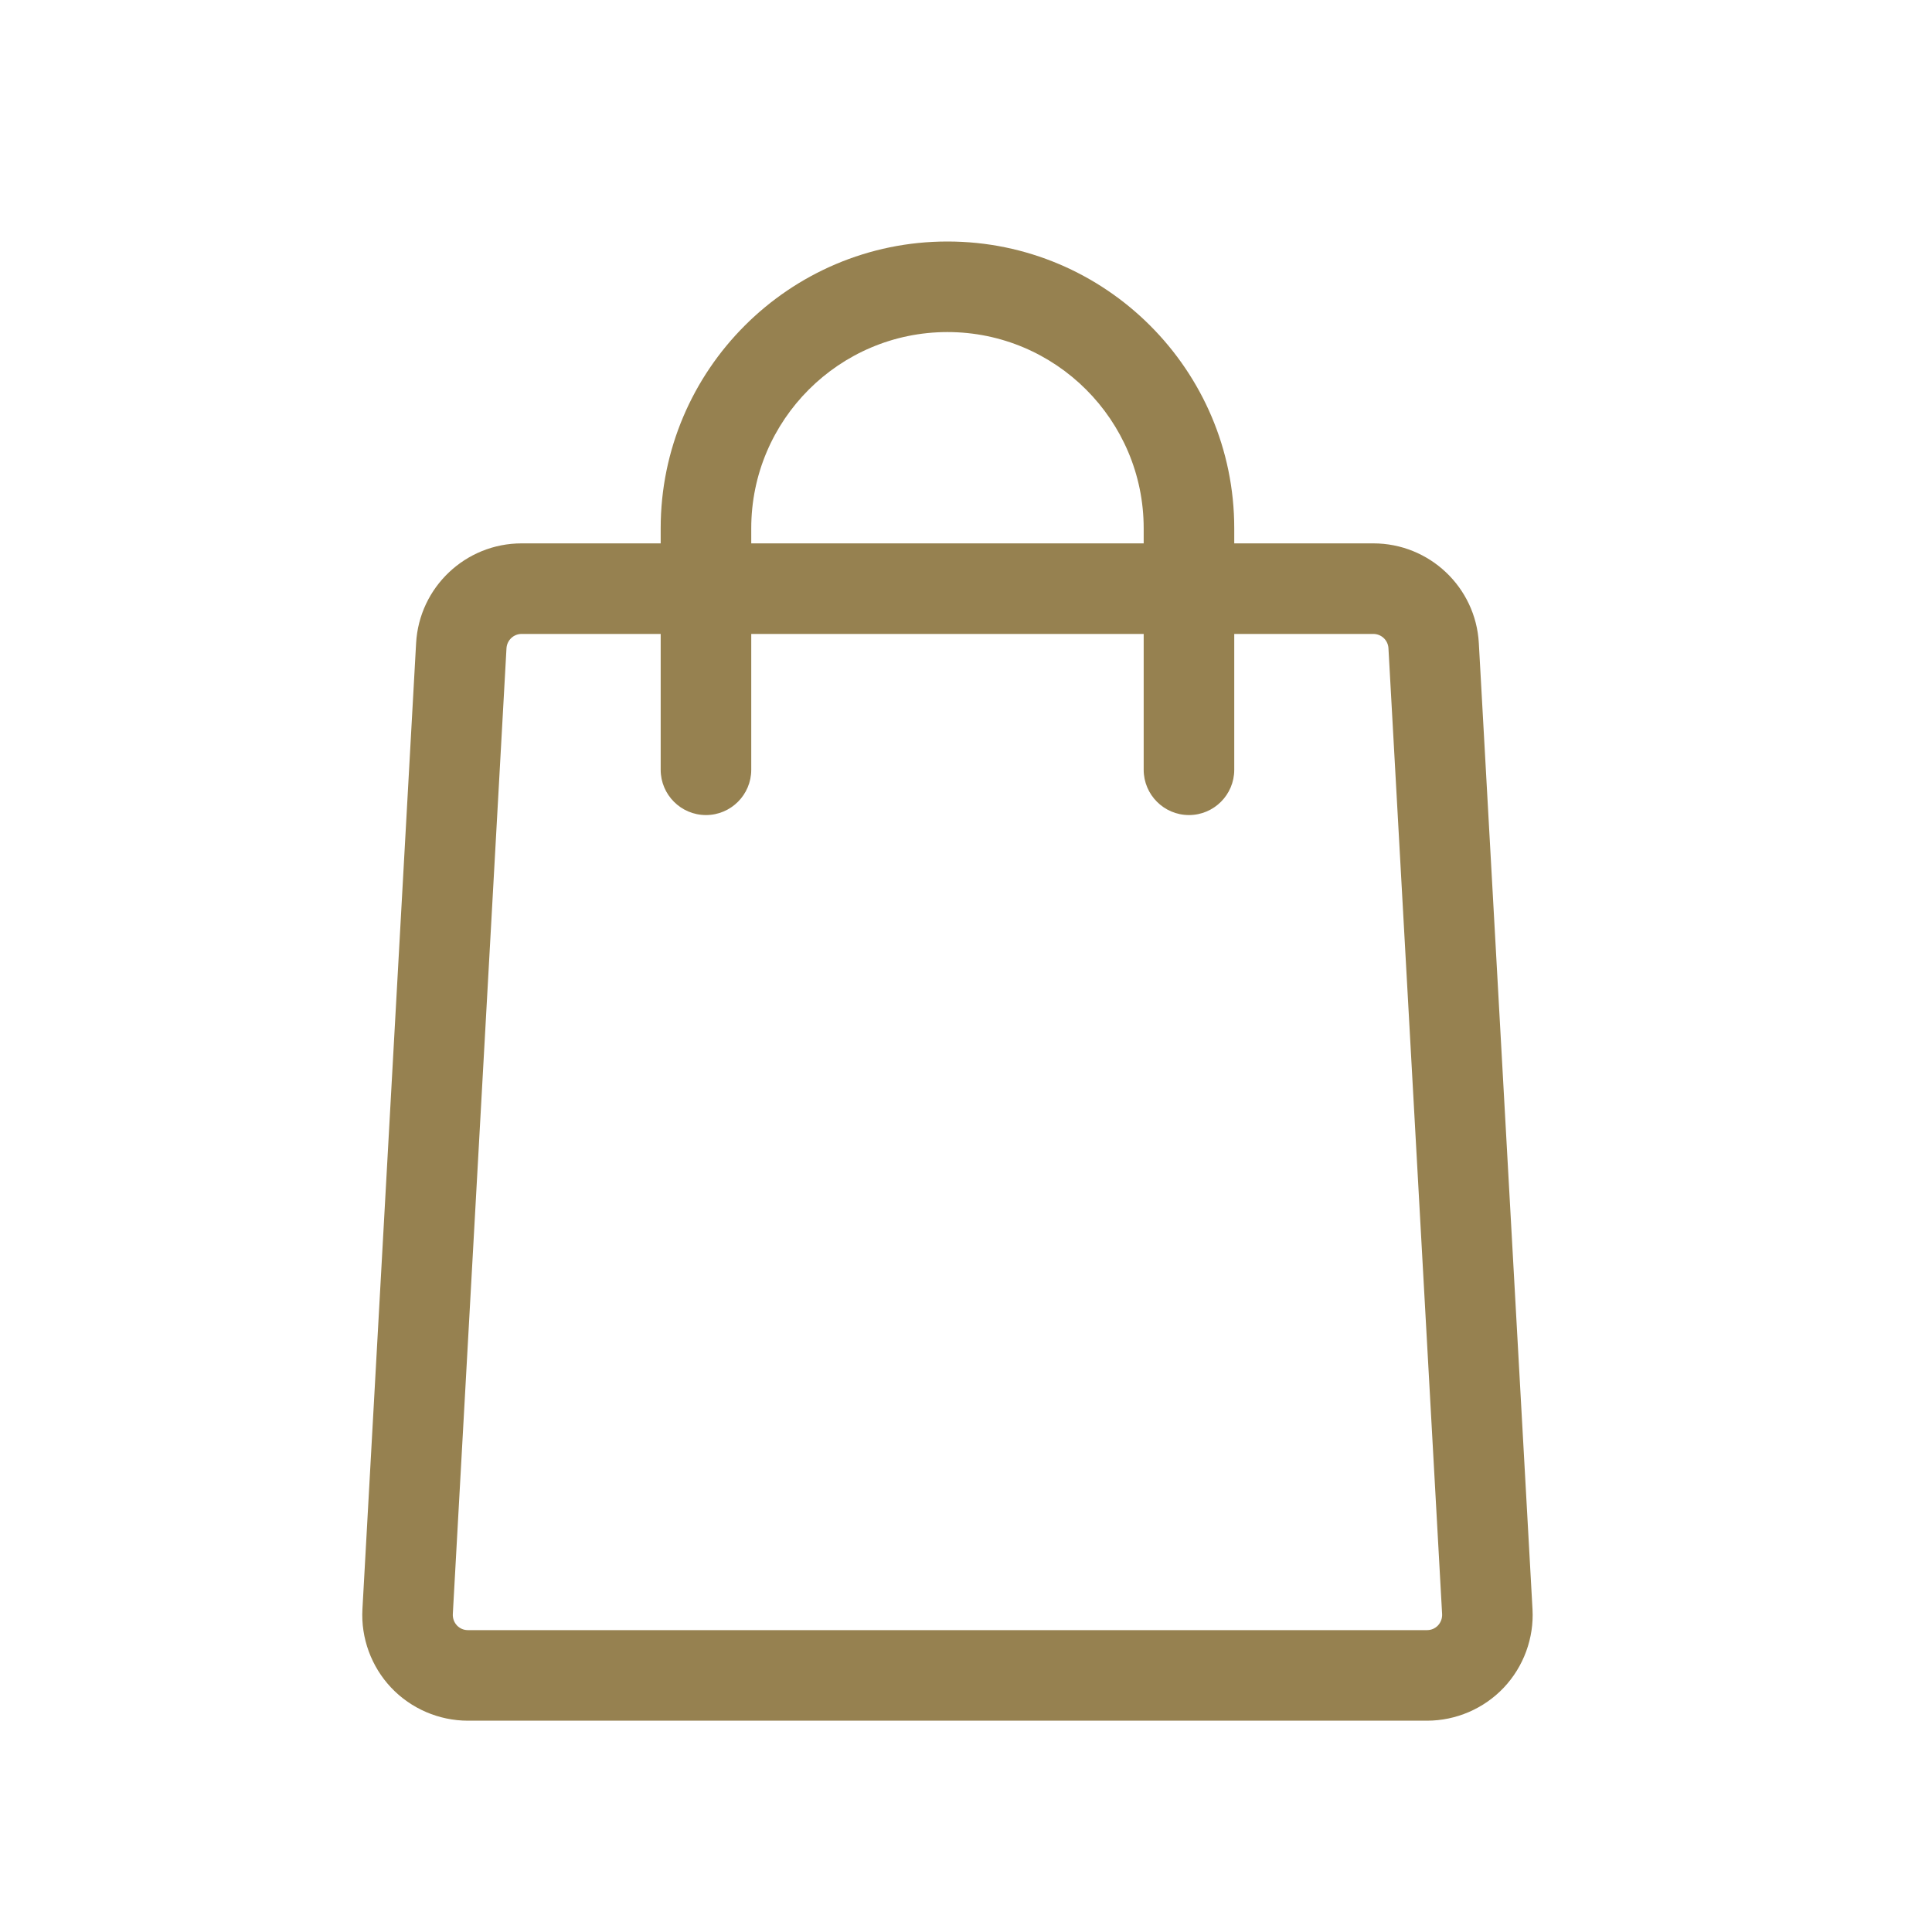 <?xml version="1.0" encoding="UTF-8"?>
<svg width="32px" height="32px" viewBox="0 0 32 32" version="1.1" xmlns="http://www.w3.org/2000/svg" xmlns:xlink="http://www.w3.org/1999/xlink">
    <!-- Generator: Sketch 52.3 (67297) - http://www.bohemiancoding.com/sketch -->
    <title>Icons/Shopping</title>
    <desc>Created with Sketch.</desc>
    <g id="Icons/Shopping" stroke="none" stroke-width="1" fill="none" fill-rule="evenodd">
        <path d="M23.818,26.922 C23.769,26.973 23.706,27 23.636,27 L7.75,27 C7.68,27 7.617,26.973 7.568,26.922 C7.521,26.871 7.497,26.805 7.5,26.735 L8.389,10.737 C8.397,10.605 8.506,10.5 8.639,10.5 L10.943,10.5 L10.943,12.75 C10.943,13.163 11.279,13.5 11.693,13.5 C12.107,13.5 12.443,13.163 12.443,12.75 L12.443,10.5 L18.943,10.5 L18.943,12.75 C18.943,13.163 19.279,13.5 19.693,13.5 C20.107,13.5 20.443,13.163 20.443,12.75 L20.443,10.5 L22.747,10.5 C22.88,10.5 22.989,10.604 22.997,10.735 L23.886,26.735 C23.889,26.805 23.865,26.871 23.818,26.922 Z M12.443,8.75 C12.443,6.958 13.901,5.5 15.693,5.5 C17.485,5.5 18.943,6.958 18.943,8.75 L18.943,9 L12.443,9 L12.443,8.75 Z M24.494,10.652 C24.443,9.726 23.675,9 22.747,9 L20.443,9 L20.443,8.75 C20.443,6.131 18.312,4 15.693,4 C13.074,4 10.943,6.131 10.943,8.75 L10.943,9 L8.639,9 C7.711,9 6.943,9.727 6.892,10.653 L6.003,26.653 C5.976,27.131 6.15,27.605 6.479,27.953 C6.808,28.301 7.271,28.5 7.75,28.5 L23.636,28.5 C24.115,28.5 24.578,28.301 24.907,27.953 C25.236,27.605 25.41,27.131 25.383,26.653 L24.494,10.652 Z" id="Shopping" fill="#968150"></path>
    </g>
</svg>
